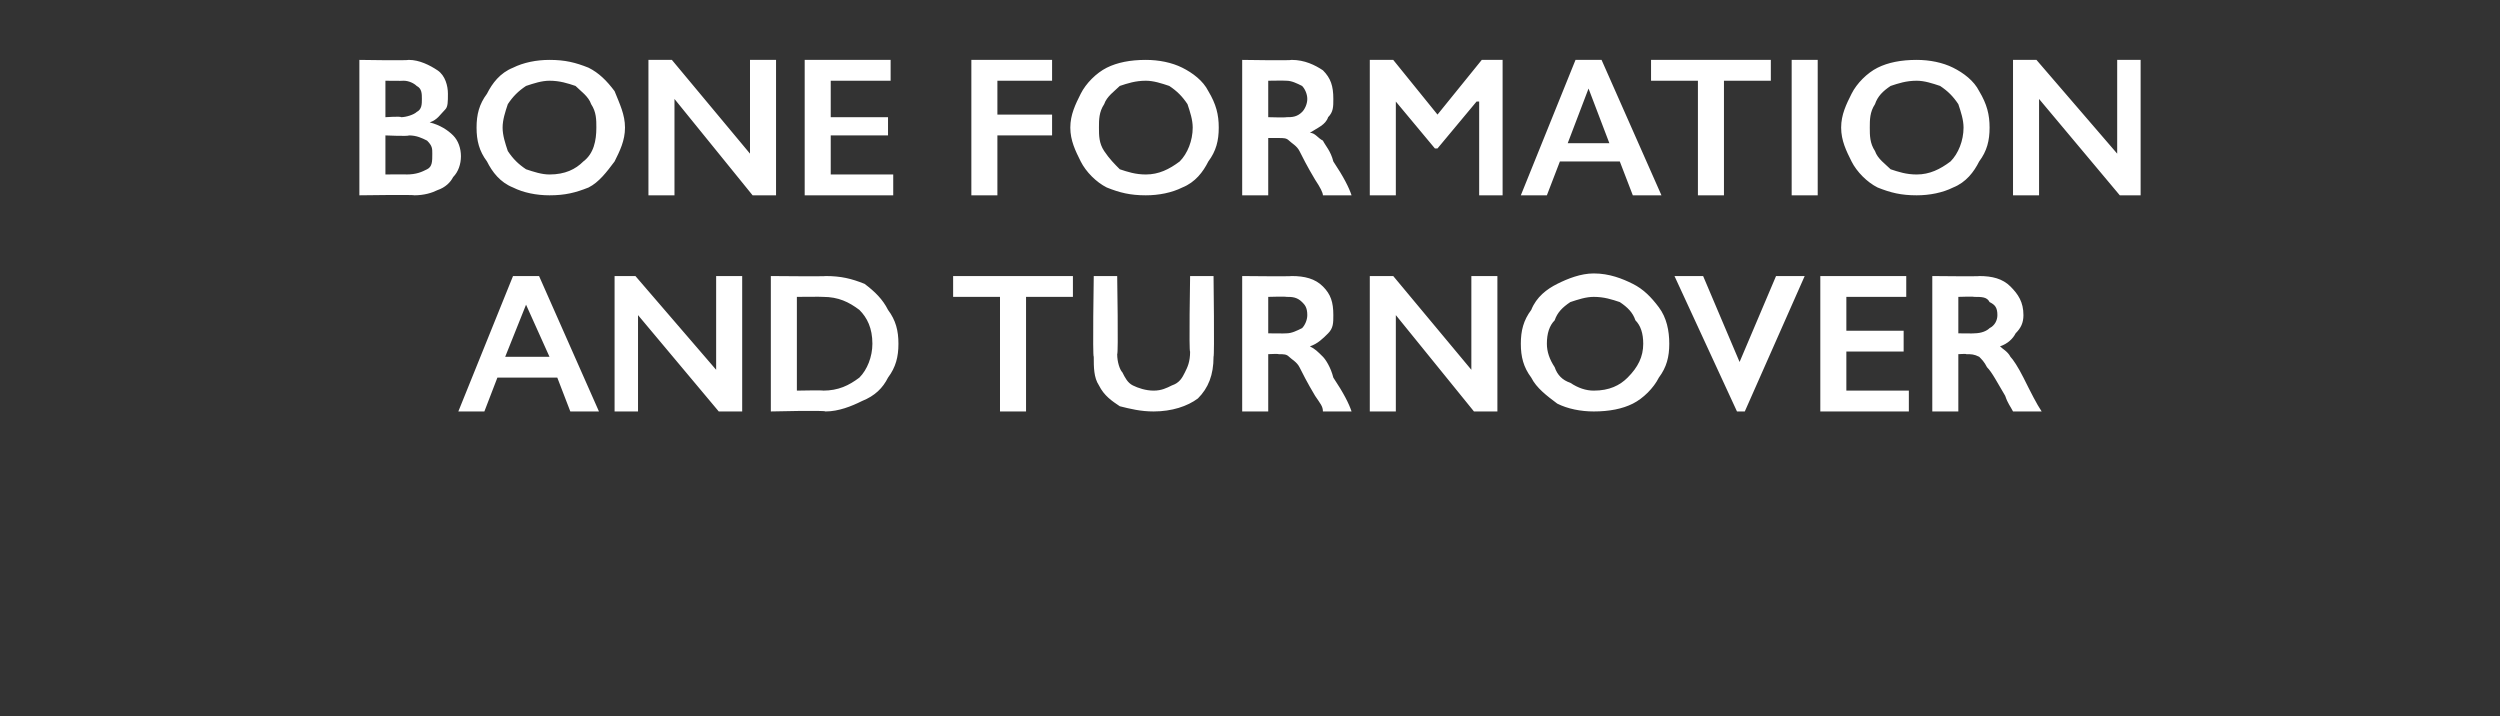 <?xml version="1.0" standalone="no"?><!DOCTYPE svg PUBLIC "-//W3C//DTD SVG 1.1//EN" "http://www.w3.org/Graphics/SVG/1.1/DTD/svg11.dtd"><svg xmlns="http://www.w3.org/2000/svg" version="1.1" width="96px" height="27.5px" viewBox="0 -2 96 27.5" style="top:-2px"><rect x="0" y="-2" width="96" height="27.5" fill="#333333" stroke="none"/>  <desc>Bone formation and turnover</desc>  <defs/>  <g id="Polygon149935">    <path d="M 20.7 8.6 L 23 13.8 L 21.9 13.8 L 21.4 12.5 L 19.1 12.5 L 18.6 13.8 L 17.6 13.8 L 19.7 8.6 L 20.7 8.6 Z M 19.4 11.7 L 21.1 11.7 L 20.2 9.7 L 19.4 11.7 Z M 24.4 8.6 L 27.5 12.2 L 27.5 8.6 L 28.5 8.6 L 28.5 13.8 L 27.6 13.8 L 24.5 10.1 L 24.5 13.8 L 23.6 13.8 L 23.6 8.6 L 24.4 8.6 Z M 31.7 8.6 C 32.3 8.6 32.7 8.7 33.2 8.9 C 33.6 9.2 33.9 9.5 34.1 9.9 C 34.4 10.3 34.5 10.7 34.5 11.2 C 34.5 11.7 34.4 12.1 34.1 12.5 C 33.9 12.9 33.6 13.2 33.1 13.4 C 32.7 13.6 32.2 13.8 31.7 13.8 C 31.68 13.75 29.6 13.8 29.6 13.8 L 29.6 8.6 C 29.6 8.6 31.74 8.62 31.7 8.6 Z M 31.6 13 C 32.2 13 32.6 12.8 33 12.5 C 33.3 12.2 33.5 11.7 33.5 11.2 C 33.5 10.6 33.3 10.2 33 9.9 C 32.6 9.6 32.2 9.4 31.6 9.4 C 31.6 9.39 30.6 9.4 30.6 9.4 L 30.6 13 C 30.6 13 31.64 12.98 31.6 13 Z M 41.2 8.6 L 41.2 9.4 L 39.4 9.4 L 39.4 13.8 L 38.4 13.8 L 38.4 9.4 L 36.6 9.4 L 36.6 8.6 L 41.2 8.6 Z M 42.9 8.6 C 42.9 8.6 42.95 11.61 42.9 11.6 C 42.9 11.9 43 12.2 43.1 12.3 C 43.2 12.5 43.3 12.7 43.5 12.8 C 43.7 12.9 44 13 44.3 13 C 44.6 13 44.8 12.9 45 12.8 C 45.3 12.7 45.4 12.5 45.5 12.3 C 45.6 12.1 45.7 11.9 45.7 11.5 C 45.65 11.54 45.7 8.6 45.7 8.6 L 46.6 8.6 C 46.6 8.6 46.64 11.67 46.6 11.7 C 46.6 12.4 46.4 12.9 46 13.3 C 45.6 13.6 45 13.8 44.3 13.8 C 43.8 13.8 43.4 13.7 43 13.6 C 42.7 13.4 42.4 13.2 42.2 12.8 C 42 12.5 42 12.1 42 11.7 C 41.95 11.71 42 8.6 42 8.6 L 42.9 8.6 Z M 49.6 8.6 C 50.1 8.6 50.5 8.7 50.8 9 C 51.1 9.3 51.2 9.6 51.2 10.1 C 51.2 10.4 51.2 10.6 51 10.8 C 50.8 11 50.6 11.2 50.3 11.3 C 50.5 11.4 50.6 11.5 50.8 11.7 C 50.9 11.8 51.1 12.1 51.2 12.5 C 51.6 13.1 51.8 13.5 51.9 13.8 C 51.9 13.8 50.8 13.8 50.8 13.8 C 50.8 13.6 50.7 13.5 50.5 13.2 C 50.2 12.7 50 12.3 49.9 12.1 C 49.8 11.9 49.6 11.8 49.5 11.7 C 49.4 11.6 49.3 11.6 49.1 11.6 C 49.09 11.58 48.7 11.6 48.7 11.6 L 48.7 13.8 L 47.7 13.8 L 47.7 8.6 C 47.7 8.6 49.59 8.62 49.6 8.6 Z M 49.4 10.8 C 49.6 10.8 49.8 10.7 50 10.6 C 50.1 10.5 50.2 10.3 50.2 10.1 C 50.2 9.8 50.1 9.7 50 9.6 C 49.8 9.4 49.6 9.4 49.4 9.4 C 49.35 9.38 48.7 9.4 48.7 9.4 L 48.7 10.8 C 48.7 10.8 49.37 10.81 49.4 10.8 Z M 53.5 8.6 L 56.5 12.2 L 56.5 8.6 L 57.5 8.6 L 57.5 13.8 L 56.6 13.8 L 53.6 10.1 L 53.6 13.8 L 52.6 13.8 L 52.6 8.6 L 53.5 8.6 Z M 61.2 8.5 C 61.8 8.5 62.3 8.7 62.7 8.9 C 63.1 9.1 63.4 9.4 63.7 9.8 C 64 10.2 64.1 10.7 64.1 11.2 C 64.1 11.7 64 12.1 63.7 12.5 C 63.5 12.9 63.1 13.3 62.7 13.5 C 62.3 13.7 61.8 13.8 61.2 13.8 C 60.7 13.8 60.2 13.7 59.8 13.5 C 59.4 13.2 59 12.9 58.8 12.5 C 58.5 12.1 58.4 11.7 58.4 11.2 C 58.4 10.7 58.5 10.3 58.8 9.9 C 59 9.4 59.4 9.1 59.8 8.9 C 60.2 8.7 60.7 8.5 61.2 8.5 Z M 59.4 11.2 C 59.4 11.5 59.5 11.8 59.7 12.1 C 59.8 12.4 60 12.6 60.3 12.7 C 60.6 12.9 60.9 13 61.2 13 C 61.8 13 62.2 12.8 62.5 12.5 C 62.9 12.1 63.1 11.7 63.1 11.2 C 63.1 10.8 63 10.5 62.8 10.3 C 62.7 10 62.5 9.8 62.2 9.6 C 61.9 9.5 61.6 9.4 61.2 9.4 C 60.9 9.4 60.6 9.5 60.3 9.6 C 60 9.8 59.8 10 59.7 10.3 C 59.5 10.5 59.4 10.8 59.4 11.2 Z M 65.4 8.6 L 66.8 11.9 L 68.2 8.6 L 69.3 8.6 L 67 13.8 L 66.7 13.8 L 64.3 8.6 L 65.4 8.6 Z M 73.2 8.6 L 73.2 9.4 L 70.9 9.4 L 70.9 10.7 L 73.1 10.7 L 73.1 11.5 L 70.9 11.5 L 70.9 13 L 73.3 13 L 73.3 13.8 L 69.9 13.8 L 69.9 8.6 L 73.2 8.6 Z M 76 8.6 C 76.5 8.6 76.9 8.7 77.2 9 C 77.5 9.3 77.7 9.6 77.7 10.1 C 77.7 10.4 77.6 10.6 77.4 10.8 C 77.3 11 77.1 11.2 76.8 11.3 C 76.9 11.4 77.1 11.5 77.2 11.7 C 77.3 11.8 77.5 12.1 77.7 12.5 C 78 13.1 78.2 13.5 78.4 13.8 C 78.4 13.8 77.3 13.8 77.3 13.8 C 77.2 13.6 77.1 13.5 77 13.2 C 76.7 12.7 76.5 12.3 76.3 12.1 C 76.2 11.9 76.1 11.8 76 11.7 C 75.8 11.6 75.7 11.6 75.5 11.6 C 75.54 11.58 75.2 11.6 75.2 11.6 L 75.2 13.8 L 74.2 13.8 L 74.2 8.6 C 74.2 8.6 76.04 8.62 76 8.6 Z M 75.8 10.8 C 76.1 10.8 76.3 10.7 76.4 10.6 C 76.6 10.5 76.7 10.3 76.7 10.1 C 76.7 9.8 76.6 9.7 76.4 9.6 C 76.3 9.4 76.1 9.4 75.8 9.4 C 75.8 9.38 75.2 9.4 75.2 9.4 L 75.2 10.8 C 75.2 10.8 75.82 10.81 75.8 10.8 Z " stroke="none" fill="#fff"/>  </g>  <g id="Polygon149934">    <path d="M 15.7 0.3 C 16.1 0.3 16.5 0.5 16.8 0.7 C 17.1 0.9 17.2 1.3 17.2 1.6 C 17.2 1.9 17.2 2.1 17.1 2.2 C 16.9 2.4 16.8 2.6 16.5 2.7 C 16.5 2.7 16.5 2.7 16.5 2.7 C 16.9 2.8 17.2 3 17.4 3.2 C 17.6 3.4 17.7 3.7 17.7 4 C 17.7 4.3 17.6 4.6 17.4 4.8 C 17.3 5 17.1 5.2 16.8 5.3 C 16.6 5.4 16.3 5.5 15.9 5.5 C 15.92 5.47 13.8 5.5 13.8 5.5 L 13.8 0.3 C 13.8 0.3 15.65 0.33 15.7 0.3 Z M 15.4 2.5 C 15.6 2.5 15.9 2.4 16 2.3 C 16.2 2.2 16.2 2 16.2 1.8 C 16.2 1.6 16.2 1.4 16 1.3 C 15.9 1.2 15.7 1.1 15.5 1.1 C 15.47 1.11 14.8 1.1 14.8 1.1 L 14.8 2.5 C 14.8 2.5 15.39 2.46 15.4 2.5 Z M 15.6 4.7 C 16 4.7 16.2 4.6 16.4 4.5 C 16.6 4.4 16.6 4.2 16.6 3.9 C 16.6 3.7 16.6 3.6 16.4 3.4 C 16.2 3.3 16 3.2 15.7 3.2 C 15.69 3.24 14.8 3.2 14.8 3.2 L 14.8 4.7 C 14.8 4.7 15.62 4.69 15.6 4.7 Z M 21.1 0.3 C 21.7 0.3 22.1 0.4 22.6 0.6 C 23 0.8 23.3 1.1 23.6 1.5 C 23.8 2 24 2.4 24 2.9 C 24 3.4 23.8 3.8 23.6 4.2 C 23.3 4.6 23 5 22.6 5.2 C 22.1 5.4 21.7 5.5 21.1 5.5 C 20.6 5.5 20.1 5.4 19.7 5.2 C 19.2 5 18.9 4.6 18.7 4.2 C 18.4 3.8 18.3 3.4 18.3 2.9 C 18.3 2.4 18.4 2 18.7 1.6 C 18.9 1.2 19.2 0.8 19.7 0.6 C 20.1 0.4 20.6 0.3 21.1 0.3 Z M 19.3 2.9 C 19.3 3.2 19.4 3.5 19.5 3.8 C 19.7 4.1 19.9 4.3 20.2 4.5 C 20.5 4.6 20.8 4.7 21.1 4.7 C 21.7 4.7 22.1 4.5 22.4 4.2 C 22.8 3.9 22.9 3.4 22.9 2.9 C 22.9 2.6 22.9 2.3 22.7 2 C 22.6 1.7 22.3 1.5 22.1 1.3 C 21.8 1.2 21.5 1.1 21.1 1.1 C 20.8 1.1 20.5 1.2 20.2 1.3 C 19.9 1.5 19.7 1.7 19.5 2 C 19.4 2.3 19.3 2.6 19.3 2.9 Z M 25.8 0.3 L 28.8 3.9 L 28.8 0.3 L 29.8 0.3 L 29.8 5.5 L 28.9 5.5 L 25.9 1.8 L 25.9 5.5 L 24.9 5.5 L 24.9 0.3 L 25.8 0.3 Z M 34.2 0.3 L 34.2 1.1 L 31.9 1.1 L 31.9 2.5 L 34.1 2.5 L 34.1 3.2 L 31.9 3.2 L 31.9 4.7 L 34.3 4.7 L 34.3 5.5 L 30.9 5.5 L 30.9 0.3 L 34.2 0.3 Z M 40.4 0.3 L 40.4 1.1 L 38.3 1.1 L 38.3 2.4 L 40.4 2.4 L 40.4 3.2 L 38.3 3.2 L 38.3 5.5 L 37.3 5.5 L 37.3 0.3 L 40.4 0.3 Z M 44 0.3 C 44.5 0.3 45 0.4 45.4 0.6 C 45.8 0.8 46.2 1.1 46.4 1.5 C 46.7 2 46.8 2.4 46.8 2.9 C 46.8 3.4 46.7 3.8 46.4 4.2 C 46.2 4.6 45.9 5 45.4 5.2 C 45 5.4 44.5 5.5 44 5.5 C 43.4 5.5 43 5.4 42.5 5.2 C 42.1 5 41.7 4.6 41.5 4.2 C 41.3 3.8 41.1 3.4 41.1 2.9 C 41.1 2.4 41.3 2 41.5 1.6 C 41.7 1.2 42.1 0.8 42.5 0.6 C 42.9 0.4 43.4 0.3 44 0.3 Z M 42.2 2.9 C 42.2 3.2 42.2 3.5 42.4 3.8 C 42.6 4.1 42.8 4.3 43 4.5 C 43.3 4.6 43.6 4.7 44 4.7 C 44.5 4.7 44.9 4.5 45.3 4.2 C 45.6 3.9 45.8 3.4 45.8 2.9 C 45.8 2.6 45.7 2.3 45.6 2 C 45.4 1.7 45.2 1.5 44.9 1.3 C 44.6 1.2 44.3 1.1 44 1.1 C 43.6 1.1 43.3 1.2 43 1.3 C 42.8 1.5 42.5 1.7 42.4 2 C 42.2 2.3 42.2 2.6 42.2 2.9 Z M 49.6 0.3 C 50.1 0.3 50.5 0.5 50.8 0.7 C 51.1 1 51.2 1.3 51.2 1.8 C 51.2 2.1 51.2 2.3 51 2.5 C 50.9 2.8 50.6 2.9 50.3 3.1 C 50.5 3.1 50.6 3.3 50.8 3.4 C 50.9 3.6 51.1 3.8 51.2 4.2 C 51.6 4.8 51.8 5.2 51.9 5.5 C 51.9 5.5 50.8 5.5 50.8 5.5 C 50.8 5.4 50.7 5.2 50.5 4.9 C 50.2 4.4 50 4 49.9 3.8 C 49.8 3.6 49.6 3.5 49.5 3.4 C 49.4 3.3 49.3 3.3 49.1 3.3 C 49.1 3.3 48.7 3.3 48.7 3.3 L 48.7 5.5 L 47.7 5.5 L 47.7 0.3 C 47.7 0.3 49.59 0.33 49.6 0.3 Z M 49.4 2.5 C 49.6 2.5 49.8 2.5 50 2.3 C 50.1 2.2 50.2 2 50.2 1.8 C 50.2 1.6 50.1 1.4 50 1.3 C 49.8 1.2 49.6 1.1 49.4 1.1 C 49.35 1.09 48.7 1.1 48.7 1.1 L 48.7 2.5 C 48.7 2.5 49.37 2.52 49.4 2.5 Z M 53.5 0.3 L 55.2 2.4 L 56.9 0.3 L 57.7 0.3 L 57.7 5.5 L 56.8 5.5 L 56.8 1.9 L 56.7 1.9 L 55.2 3.7 L 55.1 3.7 L 53.6 1.9 L 53.6 1.9 L 53.6 5.5 L 52.6 5.5 L 52.6 0.3 L 53.5 0.3 Z M 61.5 0.3 L 63.8 5.5 L 62.7 5.5 L 62.2 4.2 L 59.9 4.2 L 59.4 5.5 L 58.4 5.5 L 60.5 0.3 L 61.5 0.3 Z M 60.2 3.5 L 61.8 3.5 L 61 1.4 L 60.2 3.5 Z M 68 0.3 L 68 1.1 L 66.2 1.1 L 66.2 5.5 L 65.2 5.5 L 65.2 1.1 L 63.4 1.1 L 63.4 0.3 L 68 0.3 Z M 69.8 0.3 L 69.8 5.5 L 68.8 5.5 L 68.8 0.3 L 69.8 0.3 Z M 73.6 0.3 C 74.1 0.3 74.6 0.4 75 0.6 C 75.4 0.8 75.8 1.1 76 1.5 C 76.3 2 76.4 2.4 76.4 2.9 C 76.4 3.4 76.3 3.8 76 4.2 C 75.8 4.6 75.5 5 75 5.2 C 74.6 5.4 74.1 5.5 73.6 5.5 C 73 5.5 72.6 5.4 72.1 5.2 C 71.7 5 71.3 4.6 71.1 4.2 C 70.9 3.8 70.7 3.4 70.7 2.9 C 70.7 2.4 70.9 2 71.1 1.6 C 71.3 1.2 71.7 0.8 72.1 0.6 C 72.5 0.4 73 0.3 73.6 0.3 Z M 71.8 2.9 C 71.8 3.2 71.8 3.5 72 3.8 C 72.1 4.1 72.4 4.3 72.6 4.5 C 72.9 4.6 73.2 4.7 73.6 4.7 C 74.1 4.7 74.5 4.5 74.9 4.2 C 75.2 3.9 75.4 3.4 75.4 2.9 C 75.4 2.6 75.3 2.3 75.2 2 C 75 1.7 74.8 1.5 74.5 1.3 C 74.2 1.2 73.9 1.1 73.6 1.1 C 73.2 1.1 72.9 1.2 72.6 1.3 C 72.3 1.5 72.1 1.7 72 2 C 71.8 2.3 71.8 2.6 71.8 2.9 Z M 78.2 0.3 L 81.3 3.9 L 81.3 0.3 L 82.2 0.3 L 82.2 5.5 L 81.4 5.5 L 78.3 1.8 L 78.3 5.5 L 77.3 5.5 L 77.3 0.3 L 78.2 0.3 Z " stroke="none" fill="#fff"/>  </g></svg>